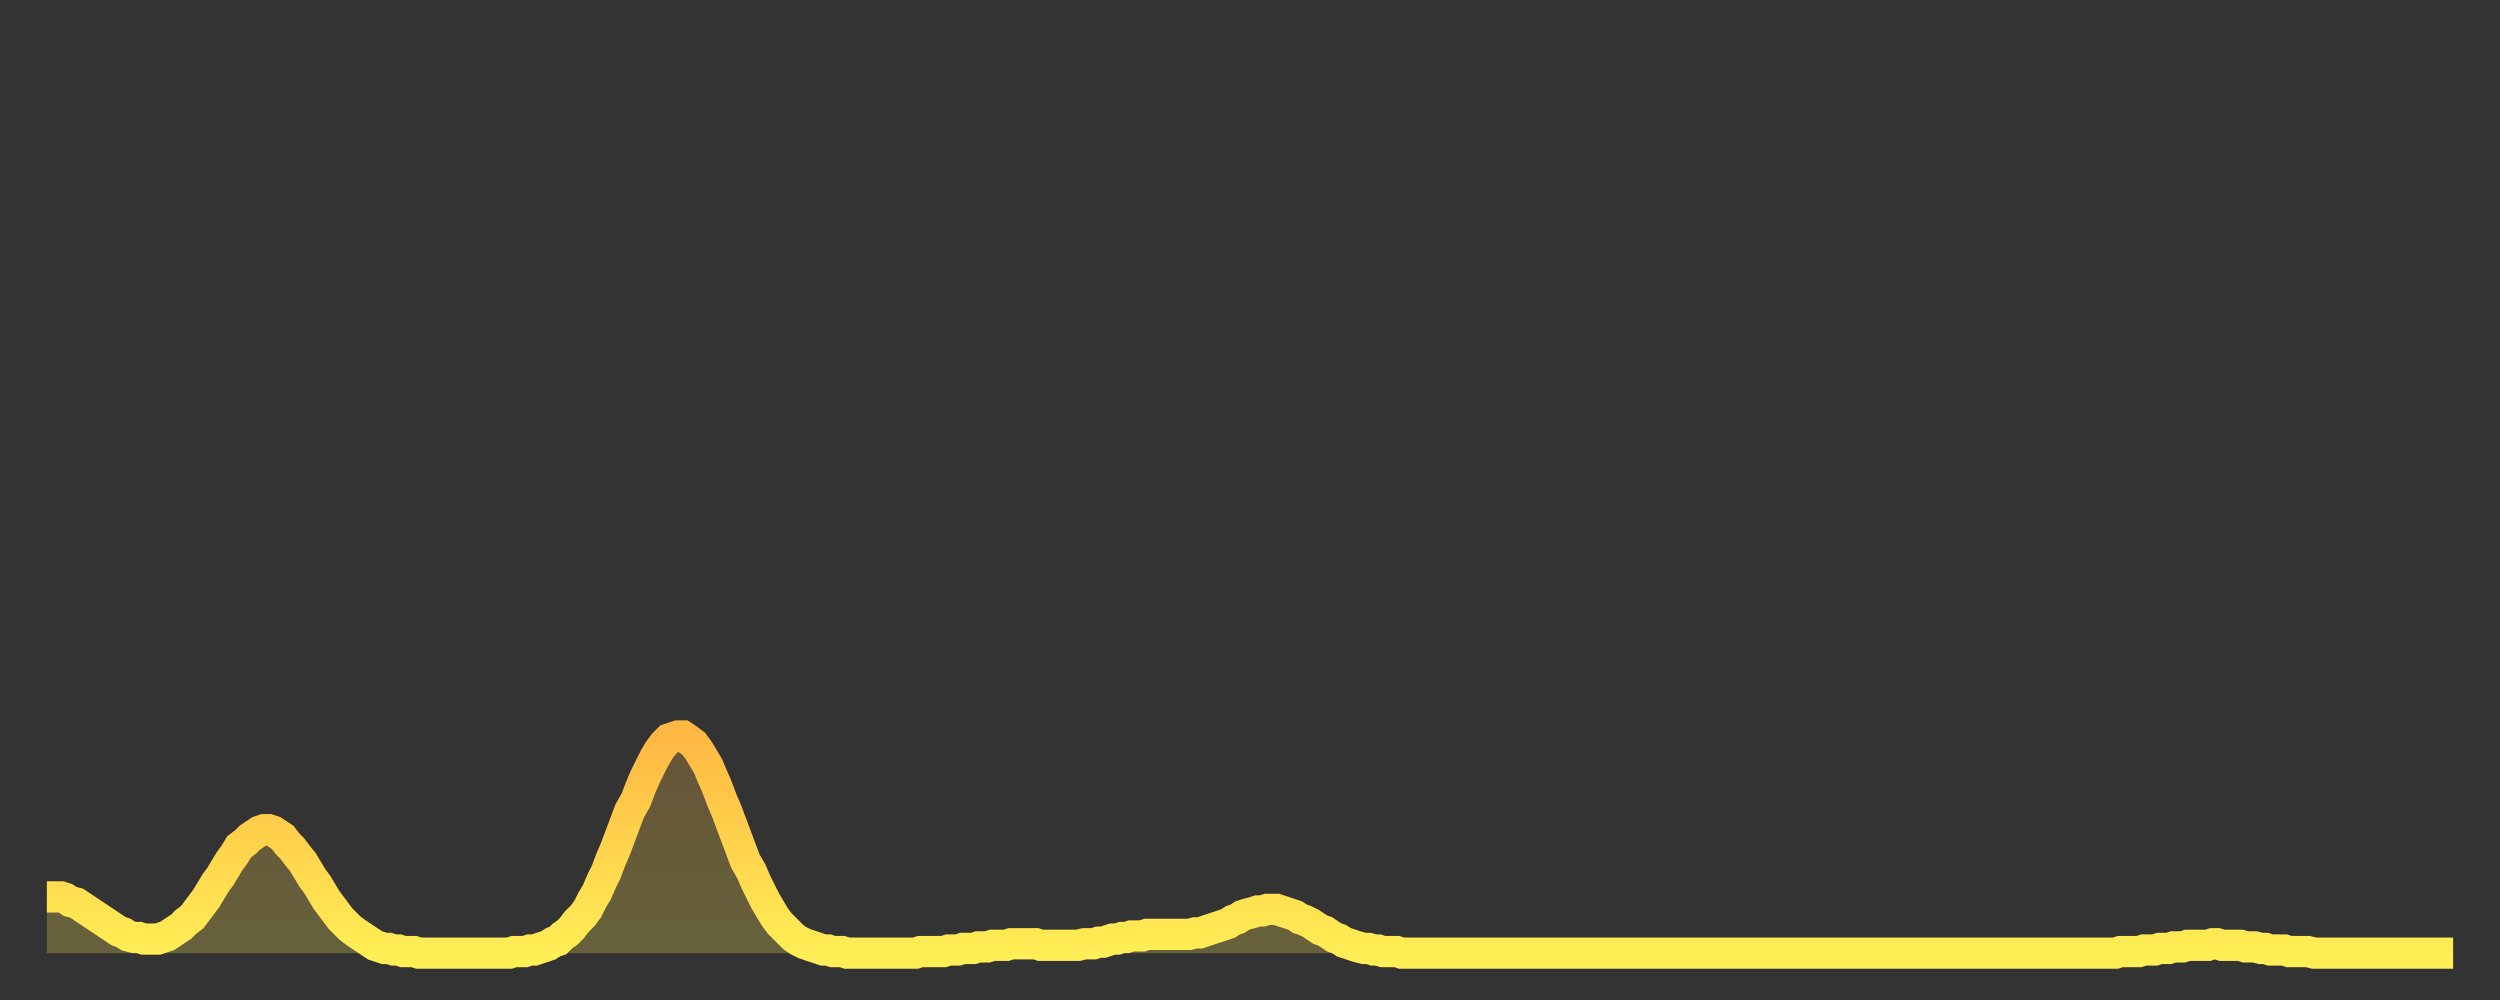 <?xml version="1.0" encoding="utf-8" ?>
<svg baseProfile="full" height="64" version="1.1" width="160" xmlns="http://www.w3.org/2000/svg" xmlns:ev="http://www.w3.org/2001/xml-events" xmlns:xlink="http://www.w3.org/1999/xlink"><rect width="100%" height="100%" fill="#333333" stroke="none"/><defs><linearGradient id="id582316" x1="0" x2="0" y1="0" y2="1"><stop offset="0%" stop-color="#ffb843" /><stop offset="50%" stop-color="#ffd34c" /><stop offset="100%" stop-color="#ffee55" /></linearGradient></defs><g transform="translate(3,3)"><g><path d="M 0.0 54.4 L 0.3 54.4 0.6 54.4 0.9 54.4 1.2 54.5 1.5 54.7 1.9 54.8 2.2 55.0 2.5 55.2 2.8 55.4 3.1 55.6 3.4 55.8 3.7 56.0 4.0 56.2 4.3 56.4 4.6 56.6 4.9 56.7 5.2 56.9 5.6 57.0 5.9 57.0 6.2 57.1 6.5 57.1 6.8 57.1 7.1 57.1 7.4 57.0 7.7 56.9 8.0 56.7 8.3 56.5 8.6 56.3 8.9 56.0 9.3 55.7 9.6 55.3 9.9 54.9 10.2 54.5 10.5 54.0 10.8 53.5 11.1 53.1 11.4 52.6 11.7 52.1 12.0 51.7 12.3 51.2 12.7 50.9 13.0 50.6 13.3 50.4 13.6 50.2 13.9 50.1 14.2 50.1 14.5 50.2 14.8 50.4 15.1 50.6 15.4 51.0 15.7 51.3 16.0 51.7 16.4 52.2 16.7 52.7 17.0 53.2 17.3 53.6 17.6 54.1 17.9 54.6 18.2 55.0 18.5 55.4 18.8 55.8 19.1 56.1 19.4 56.4 19.8 56.7 20.1 56.9 20.4 57.1 20.7 57.3 21.0 57.5 21.3 57.6 21.6 57.7 21.9 57.7 22.2 57.8 22.5 57.8 22.8 57.9 23.1 57.9 23.5 57.9 23.8 58.0 24.1 58.0 24.4 58.0 24.7 58.0 25.0 58.0 25.3 58.0 25.6 58.0 25.9 58.0 26.2 58.0 26.5 58.0 26.8 58.0 27.2 58.0 27.5 58.0 27.8 58.0 28.1 58.0 28.4 58.0 28.7 58.0 29.0 58.0 29.3 58.0 29.6 58.0 29.9 57.9 30.2 57.9 30.6 57.9 30.9 57.8 31.2 57.8 31.5 57.7 31.8 57.6 32.1 57.5 32.4 57.3 32.7 57.2 33.0 56.9 33.3 56.7 33.6 56.4 33.9 56.0 34.3 55.6 34.6 55.2 34.9 54.6 35.2 54.1 35.5 53.4 35.8 52.8 36.1 52.0 36.4 51.3 36.7 50.5 37.0 49.7 37.3 48.9 37.7 48.2 38.0 47.4 38.3 46.7 38.6 46.1 38.9 45.5 39.2 45.0 39.5 44.6 39.8 44.3 40.1 44.2 40.4 44.1 40.7 44.1 41.0 44.3 41.4 44.6 41.7 45.0 42.0 45.5 42.3 46.0 42.6 46.7 42.9 47.4 43.2 48.2 43.5 48.9 43.8 49.7 44.1 50.5 44.4 51.3 44.7 52.1 45.1 52.8 45.4 53.5 45.7 54.1 46.0 54.7 46.3 55.2 46.6 55.7 46.9 56.1 47.2 56.4 47.5 56.7 47.8 57.0 48.1 57.2 48.5 57.4 48.8 57.5 49.1 57.6 49.4 57.7 49.7 57.8 50.0 57.8 50.3 57.9 50.6 57.9 50.9 57.9 51.2 58.0 51.5 58.0 51.8 58.0 52.2 58.0 52.5 58.0 52.8 58.0 53.1 58.0 53.4 58.0 53.7 58.0 54.0 58.0 54.3 58.0 54.6 58.0 54.9 58.0 55.2 58.0 55.6 58.0 55.9 57.9 56.2 57.9 56.5 57.9 56.8 57.9 57.1 57.9 57.4 57.9 57.7 57.8 58.0 57.8 58.3 57.8 58.6 57.7 58.9 57.7 59.3 57.7 59.6 57.6 59.9 57.6 60.2 57.6 60.5 57.5 60.8 57.5 61.1 57.5 61.4 57.5 61.7 57.4 62.0 57.4 62.3 57.4 62.6 57.4 63.0 57.4 63.3 57.4 63.6 57.5 63.9 57.5 64.2 57.5 64.5 57.5 64.8 57.5 65.1 57.5 65.4 57.5 65.7 57.5 66.0 57.5 66.4 57.4 66.7 57.4 67.0 57.4 67.3 57.3 67.6 57.3 67.9 57.2 68.2 57.1 68.5 57.1 68.8 57.0 69.1 57.0 69.4 56.9 69.7 56.9 70.1 56.9 70.4 56.8 70.7 56.8 71.0 56.8 71.3 56.8 71.6 56.8 71.9 56.8 72.2 56.8 72.5 56.8 72.8 56.8 73.1 56.8 73.5 56.7 73.8 56.7 74.1 56.6 74.4 56.5 74.7 56.4 75.0 56.3 75.3 56.2 75.6 56.1 75.9 55.9 76.2 55.8 76.5 55.6 76.8 55.5 77.2 55.4 77.5 55.3 77.8 55.3 78.1 55.2 78.4 55.2 78.7 55.2 79.0 55.3 79.3 55.4 79.6 55.5 79.9 55.6 80.2 55.8 80.5 55.9 80.9 56.1 81.2 56.3 81.5 56.5 81.8 56.6 82.1 56.8 82.4 57.0 82.7 57.1 83.0 57.3 83.3 57.4 83.6 57.5 83.9 57.6 84.3 57.7 84.6 57.7 84.9 57.8 85.2 57.8 85.5 57.9 85.8 57.9 86.1 57.9 86.4 57.9 86.7 58.0 87.0 58.0 87.3 58.0 87.6 58.0 88.0 58.0 88.3 58.0 88.6 58.0 88.9 58.0 89.2 58.0 89.5 58.0 89.8 58.0 90.1 58.0 90.4 58.0 90.7 58.0 91.0 58.0 91.4 58.0 91.7 58.0 92.0 58.0 92.3 58.0 92.6 58.0 92.9 58.0 93.2 58.0 93.5 58.0 93.8 58.0 94.1 58.0 94.4 58.0 94.7 58.0 95.1 58.0 95.4 58.0 95.7 58.0 96.0 58.0 96.3 58.0 96.6 58.0 96.9 58.0 97.2 58.0 97.5 58.0 97.8 58.0 98.1 58.0 98.4 58.0 98.8 58.0 99.1 58.0 99.4 58.0 99.7 58.0 100.0 58.0 100.3 58.0 100.6 58.0 100.9 58.0 101.2 58.0 101.5 58.0 101.8 58.0 102.2 58.0 102.5 58.0 102.8 58.0 103.1 58.0 103.4 58.0 103.7 58.0 104.0 58.0 104.3 58.0 104.6 58.0 104.9 58.0 105.2 58.0 105.5 58.0 105.9 58.0 106.2 58.0 106.5 58.0 106.8 58.0 107.1 58.0 107.4 58.0 107.7 58.0 108.0 58.0 108.3 58.0 108.6 58.0 108.9 58.0 109.3 58.0 109.6 58.0 109.9 58.0 110.2 58.0 110.5 58.0 110.8 58.0 111.1 58.0 111.4 58.0 111.7 58.0 112.0 58.0 112.3 58.0 112.6 58.0 113.0 58.0 113.3 58.0 113.6 58.0 113.9 58.0 114.2 58.0 114.5 58.0 114.8 58.0 115.1 58.0 115.4 58.0 115.7 58.0 116.0 58.0 116.3 58.0 116.7 58.0 117.0 58.0 117.3 58.0 117.6 58.0 117.9 58.0 118.2 58.0 118.5 58.0 118.8 58.0 119.1 58.0 119.4 58.0 119.7 58.0 120.1 58.0 120.4 58.0 120.7 58.0 121.0 58.0 121.3 58.0 121.6 58.0 121.9 58.0 122.2 58.0 122.5 58.0 122.8 58.0 123.1 58.0 123.4 58.0 123.8 58.0 124.1 58.0 124.4 58.0 124.7 58.0 125.0 58.0 125.3 58.0 125.6 58.0 125.9 58.0 126.2 58.0 126.5 58.0 126.8 58.0 127.2 58.0 127.5 58.0 127.8 58.0 128.1 58.0 128.4 58.0 128.7 58.0 129.0 58.0 129.3 58.0 129.6 58.0 129.9 58.0 130.2 58.0 130.5 58.0 130.9 58.0 131.2 58.0 131.5 58.0 131.8 58.0 132.1 58.0 132.4 58.0 132.7 57.9 133.0 57.9 133.3 57.9 133.6 57.9 133.9 57.9 134.2 57.8 134.6 57.8 134.9 57.8 135.2 57.7 135.5 57.7 135.8 57.7 136.1 57.6 136.4 57.6 136.7 57.6 137.0 57.5 137.3 57.5 137.6 57.5 138.0 57.5 138.3 57.5 138.6 57.4 138.9 57.4 139.2 57.5 139.5 57.5 139.8 57.5 140.1 57.5 140.4 57.5 140.7 57.6 141.0 57.6 141.3 57.6 141.7 57.7 142.0 57.7 142.3 57.8 142.6 57.8 142.9 57.8 143.2 57.8 143.5 57.9 143.8 57.9 144.1 57.9 144.4 57.9 144.7 57.9 145.1 58.0 145.4 58.0 145.7 58.0 146.0 58.0 146.3 58.0 146.6 58.0 146.9 58.0 147.2 58.0 147.5 58.0 147.8 58.0 148.1 58.0 148.4 58.0 148.8 58.0 149.1 58.0 149.4 58.0 149.7 58.0 150.0 58.0 150.3 58.0 150.6 58.0 150.9 58.0 151.2 58.0 151.5 58.0 151.8 58.0 152.1 58.0 152.5 58.0 152.8 58.0 153.1 58.0 153.4 58.0 153.7 58.0 154.0 58.0" fill="none" id="graph-curve" opacity="1" stroke="url(#id582316)" stroke-width="2" /><path d="M 0 58 L 0.0 54.4 0.3 54.4 0.6 54.4 0.9 54.4 1.2 54.5 1.5 54.7 1.9 54.8 2.2 55.0 2.5 55.2 2.8 55.4 3.1 55.6 3.4 55.8 3.7 56.0 4.0 56.2 4.3 56.4 4.6 56.6 4.9 56.7 5.2 56.9 5.6 57.0 5.9 57.0 6.2 57.1 6.5 57.1 6.8 57.1 7.1 57.1 7.4 57.0 7.7 56.9 8.0 56.7 8.3 56.5 8.6 56.3 8.9 56.0 9.3 55.7 9.6 55.3 9.9 54.9 10.2 54.5 10.5 54.0 10.8 53.5 11.1 53.1 11.4 52.6 11.7 52.1 12.0 51.7 12.3 51.2 12.7 50.9 13.0 50.6 13.3 50.4 13.6 50.2 13.9 50.1 14.2 50.1 14.5 50.2 14.8 50.4 15.1 50.6 15.4 51.0 15.7 51.3 16.0 51.7 16.4 52.2 16.7 52.7 17.0 53.2 17.3 53.6 17.6 54.1 17.9 54.6 18.2 55.0 18.5 55.4 18.8 55.8 19.1 56.1 19.4 56.4 19.8 56.7 20.1 56.9 20.4 57.1 20.7 57.3 21.0 57.5 21.3 57.6 21.6 57.7 21.9 57.7 22.2 57.8 22.5 57.8 22.8 57.9 23.1 57.9 23.5 57.9 23.8 58.0 24.1 58.0 24.4 58.0 24.7 58.0 25.0 58.0 25.3 58.0 25.6 58.0 25.9 58.0 26.2 58.0 26.5 58.0 26.8 58.0 27.2 58.0 27.5 58.0 27.8 58.0 28.1 58.0 28.4 58.0 28.7 58.0 29.0 58.0 29.3 58.0 29.6 58.0 29.9 57.9 30.2 57.9 30.6 57.9 30.9 57.8 31.2 57.8 31.5 57.7 31.8 57.6 32.1 57.5 32.4 57.3 32.7 57.2 33.0 56.9 33.3 56.7 33.6 56.4 33.9 56.0 34.3 55.6 34.6 55.2 34.9 54.6 35.2 54.1 35.5 53.4 35.8 52.8 36.1 52.0 36.4 51.3 36.7 50.5 37.0 49.7 37.3 48.9 37.7 48.2 38.0 47.4 38.3 46.7 38.6 46.1 38.9 45.5 39.2 45.0 39.5 44.6 39.8 44.3 40.1 44.2 40.4 44.1 40.7 44.1 41.0 44.3 41.4 44.6 41.7 45.0 42.0 45.5 42.3 46.0 42.6 46.7 42.9 47.4 43.2 48.2 43.5 48.9 43.8 49.7 44.1 50.5 44.4 51.3 44.7 52.1 45.1 52.8 45.4 53.5 45.7 54.1 46.0 54.7 46.3 55.2 46.6 55.7 46.9 56.1 47.2 56.4 47.5 56.7 47.8 57.0 48.1 57.2 48.5 57.4 48.8 57.5 49.1 57.6 49.4 57.7 49.7 57.8 50.0 57.8 50.3 57.9 50.6 57.9 50.9 57.9 51.2 58.0 51.5 58.0 51.8 58.0 52.2 58.0 52.5 58.0 52.8 58.0 53.1 58.0 53.4 58.0 53.7 58.0 54.0 58.0 54.3 58.0 54.6 58.0 54.9 58.0 55.2 58.0 55.6 58.0 55.9 57.9 56.2 57.9 56.5 57.9 56.8 57.9 57.1 57.9 57.4 57.9 57.7 57.8 58.0 57.8 58.3 57.8 58.6 57.7 58.9 57.7 59.3 57.7 59.6 57.6 59.9 57.6 60.2 57.6 60.5 57.5 60.8 57.5 61.1 57.5 61.4 57.5 61.7 57.4 62.0 57.4 62.3 57.4 62.6 57.4 63.0 57.4 63.3 57.4 63.6 57.5 63.9 57.5 64.2 57.5 64.5 57.5 64.8 57.5 65.1 57.5 65.4 57.5 65.7 57.5 66.0 57.5 66.4 57.4 66.7 57.4 67.0 57.4 67.3 57.3 67.6 57.3 67.9 57.2 68.2 57.1 68.5 57.1 68.8 57.0 69.1 57.0 69.4 56.9 69.7 56.9 70.1 56.9 70.4 56.8 70.7 56.8 71.0 56.8 71.3 56.8 71.6 56.8 71.9 56.8 72.2 56.8 72.5 56.8 72.8 56.8 73.1 56.8 73.5 56.7 73.8 56.7 74.1 56.6 74.4 56.5 74.7 56.4 75.0 56.3 75.3 56.2 75.6 56.1 75.9 55.9 76.2 55.8 76.5 55.6 76.8 55.5 77.2 55.4 77.5 55.3 77.8 55.3 78.1 55.2 78.4 55.2 78.7 55.2 79.0 55.3 79.3 55.4 79.6 55.5 79.9 55.6 80.2 55.8 80.5 55.9 80.9 56.1 81.2 56.3 81.5 56.5 81.8 56.6 82.1 56.8 82.4 57.0 82.7 57.1 83.0 57.3 83.3 57.4 83.6 57.5 83.9 57.6 84.3 57.7 84.6 57.7 84.9 57.8 85.2 57.8 85.5 57.9 85.8 57.9 86.1 57.9 86.4 57.9 86.7 58.0 87.0 58.0 87.3 58.0 87.6 58.0 88.0 58.0 88.3 58.0 88.6 58.0 88.9 58.0 89.2 58.0 89.5 58.0 89.8 58.0 90.1 58.0 90.4 58.0 90.7 58.0 91.0 58.0 91.4 58.0 91.7 58.0 92.0 58.0 92.3 58.0 92.6 58.0 92.9 58.0 93.2 58.0 93.5 58.0 93.8 58.0 94.1 58.0 94.4 58.0 94.7 58.0 95.1 58.0 95.4 58.0 95.7 58.0 96.0 58.0 96.3 58.0 96.6 58.0 96.9 58.0 97.2 58.0 97.5 58.0 97.8 58.0 98.1 58.0 98.4 58.0 98.8 58.0 99.1 58.0 99.4 58.0 99.7 58.0 100.0 58.0 100.3 58.0 100.6 58.0 100.9 58.0 101.2 58.0 101.5 58.0 101.8 58.0 102.2 58.0 102.5 58.0 102.8 58.0 103.1 58.0 103.4 58.0 103.7 58.0 104.0 58.0 104.3 58.0 104.6 58.0 104.9 58.0 105.2 58.0 105.5 58.0 105.9 58.0 106.2 58.0 106.5 58.0 106.8 58.0 107.1 58.0 107.4 58.0 107.7 58.0 108.0 58.0 108.3 58.0 108.6 58.0 108.9 58.0 109.3 58.0 109.6 58.0 109.9 58.0 110.2 58.0 110.5 58.0 110.8 58.0 111.1 58.0 111.4 58.0 111.7 58.0 112.0 58.0 112.3 58.0 112.6 58.0 113.0 58.0 113.3 58.0 113.6 58.0 113.9 58.0 114.2 58.0 114.5 58.0 114.8 58.0 115.1 58.0 115.4 58.0 115.7 58.0 116.0 58.0 116.3 58.0 116.7 58.0 117.0 58.0 117.3 58.0 117.6 58.0 117.9 58.0 118.2 58.0 118.5 58.0 118.8 58.0 119.1 58.0 119.4 58.0 119.7 58.0 120.1 58.0 120.4 58.0 120.7 58.0 121.0 58.0 121.3 58.0 121.6 58.0 121.9 58.0 122.2 58.0 122.5 58.0 122.8 58.0 123.1 58.0 123.4 58.0 123.8 58.0 124.1 58.0 124.4 58.0 124.7 58.0 125.0 58.0 125.3 58.0 125.6 58.0 125.9 58.0 126.2 58.0 126.5 58.0 126.8 58.0 127.2 58.0 127.5 58.0 127.8 58.0 128.1 58.0 128.4 58.0 128.7 58.0 129.0 58.0 129.3 58.0 129.6 58.0 129.9 58.0 130.2 58.0 130.5 58.0 130.9 58.0 131.2 58.0 131.5 58.0 131.8 58.0 132.1 58.0 132.4 58.0 132.7 57.9 133.0 57.9 133.3 57.9 133.6 57.9 133.9 57.9 134.2 57.8 134.6 57.8 134.9 57.8 135.2 57.7 135.5 57.7 135.8 57.7 136.1 57.6 136.4 57.6 136.7 57.6 137.0 57.5 137.3 57.5 137.6 57.5 138.0 57.5 138.3 57.5 138.6 57.4 138.9 57.4 139.2 57.5 139.5 57.5 139.8 57.5 140.1 57.5 140.4 57.5 140.7 57.6 141.0 57.6 141.3 57.6 141.7 57.7 142.0 57.7 142.3 57.8 142.6 57.8 142.9 57.8 143.2 57.8 143.5 57.9 143.8 57.9 144.1 57.9 144.4 57.9 144.7 57.9 145.1 58.0 145.4 58.0 145.7 58.0 146.0 58.0 146.3 58.0 146.6 58.0 146.9 58.0 147.2 58.0 147.5 58.0 147.8 58.0 148.1 58.0 148.4 58.0 148.8 58.0 149.1 58.0 149.4 58.0 149.7 58.0 150.0 58.0 150.3 58.0 150.6 58.0 150.9 58.0 151.2 58.0 151.5 58.0 151.8 58.0 152.1 58.0 152.5 58.0 152.8 58.0 153.1 58.0 153.4 58.0 153.7 58.0 154.0 58.0 154 58" fill="url(#id582316)" fill-opacity=".25" id="graph-shadow" /></g></g></svg>